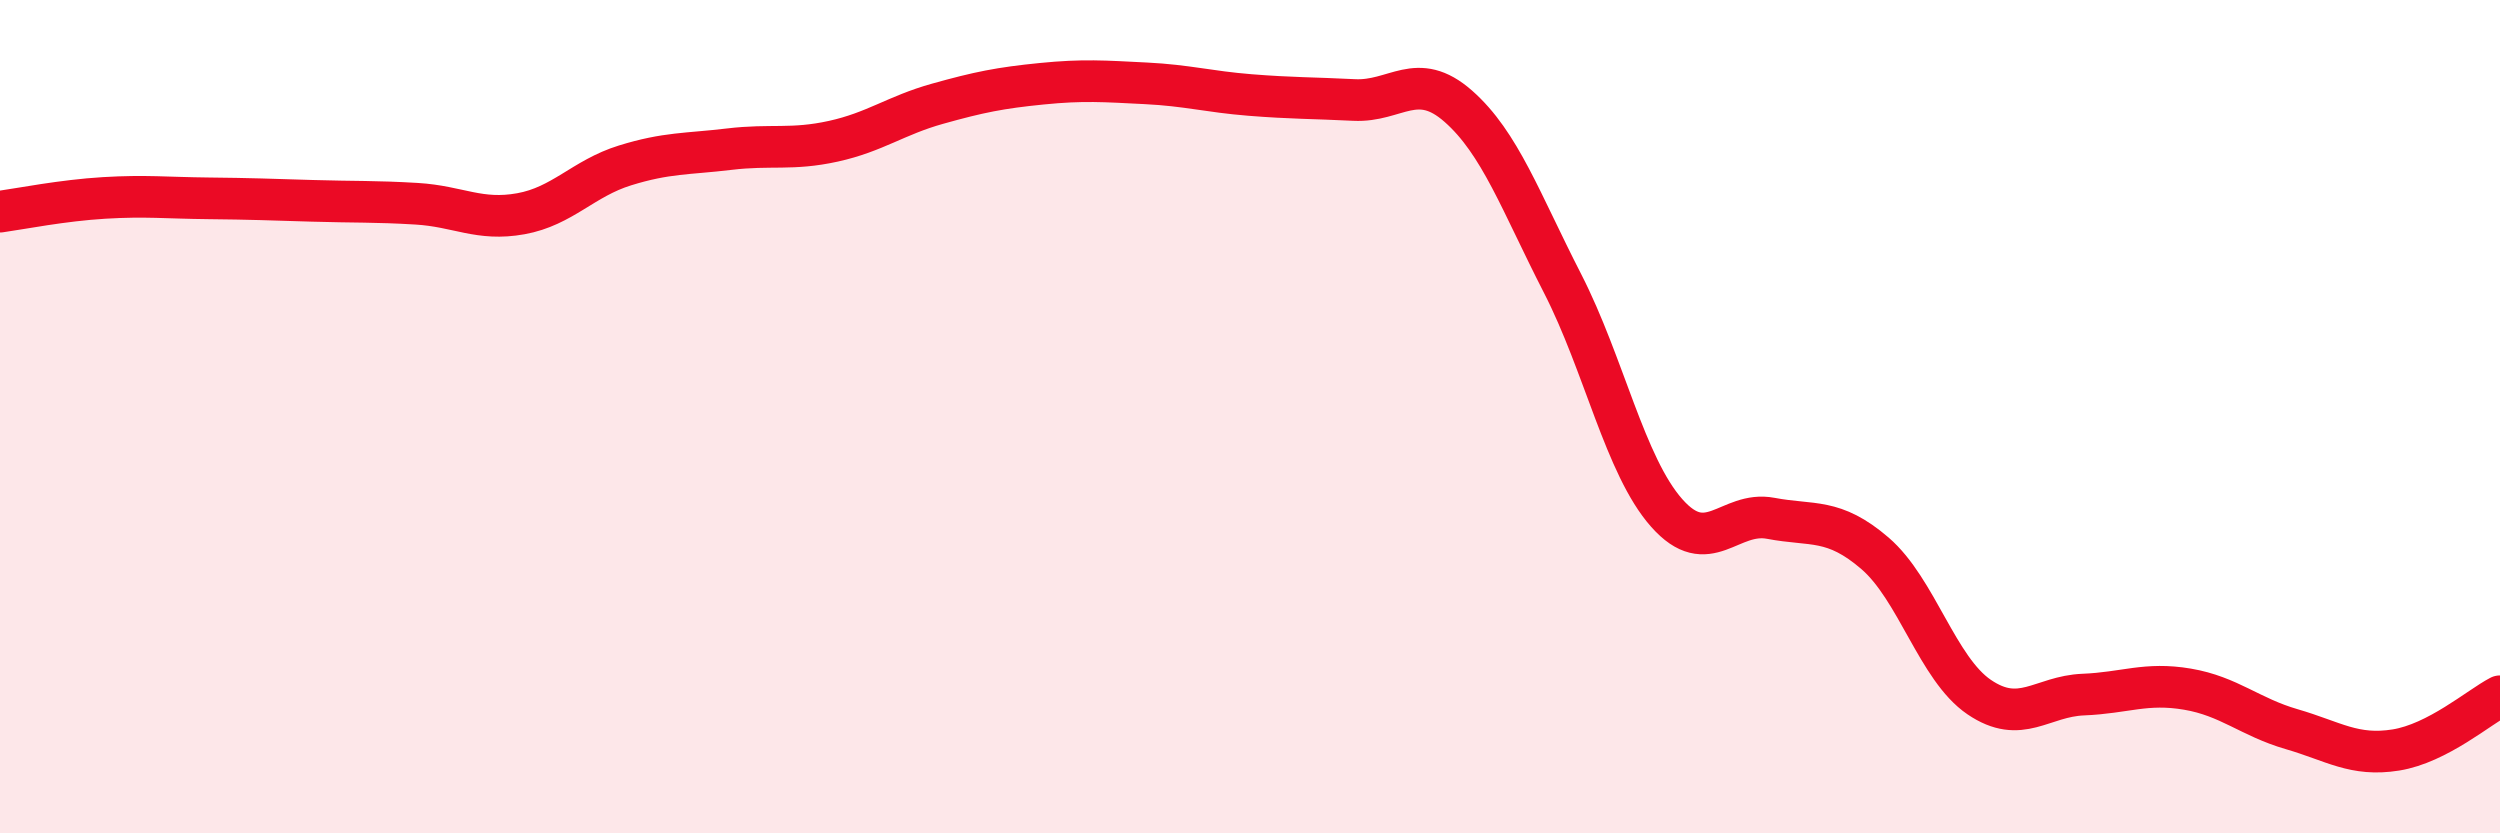 
    <svg width="60" height="20" viewBox="0 0 60 20" xmlns="http://www.w3.org/2000/svg">
      <path
        d="M 0,5.08 C 0.5,5.01 1.5,4.81 2.5,4.75 C 3.5,4.69 4,4.75 5,4.76 C 6,4.77 6.5,4.79 7.5,4.82 C 8.5,4.85 9,4.83 10,4.89 C 11,4.95 11.5,5.31 12.5,5.13 C 13.5,4.95 14,4.28 15,3.97 C 16,3.66 16.5,3.7 17.5,3.58 C 18.5,3.46 19,3.61 20,3.39 C 21,3.17 21.5,2.77 22.5,2.49 C 23.5,2.21 24,2.11 25,2.01 C 26,1.91 26.5,1.95 27.5,2 C 28.5,2.05 29,2.2 30,2.28 C 31,2.36 31.5,2.35 32.5,2.4 C 33.5,2.45 34,1.67 35,2.55 C 36,3.43 36.5,4.85 37.5,6.8 C 38.5,8.75 39,11.18 40,12.31 C 41,13.44 41.5,12.25 42.5,12.44 C 43.5,12.63 44,12.42 45,13.28 C 46,14.14 46.5,16.05 47.5,16.73 C 48.5,17.41 49,16.71 50,16.67 C 51,16.63 51.5,16.37 52.5,16.54 C 53.5,16.71 54,17.21 55,17.5 C 56,17.79 56.5,18.16 57.5,18 C 58.5,17.84 59.5,16.97 60,16.71L60 20L0 20Z"
        fill="#EB0A25"
        opacity="0.1"
        stroke-linecap="round"
        stroke-linejoin="round"
      />
      <path
        d="M 0,5.08 C 0.5,5.01 1.5,4.81 2.5,4.75 C 3.5,4.69 4,4.75 5,4.76 C 6,4.77 6.5,4.79 7.5,4.82 C 8.5,4.85 9,4.83 10,4.89 C 11,4.95 11.5,5.31 12.5,5.13 C 13.5,4.95 14,4.28 15,3.97 C 16,3.66 16.5,3.7 17.5,3.58 C 18.5,3.46 19,3.61 20,3.39 C 21,3.17 21.5,2.77 22.5,2.49 C 23.5,2.21 24,2.11 25,2.01 C 26,1.91 26.5,1.95 27.5,2 C 28.5,2.05 29,2.2 30,2.28 C 31,2.36 31.5,2.35 32.5,2.4 C 33.5,2.45 34,1.67 35,2.55 C 36,3.43 36.5,4.85 37.5,6.8 C 38.5,8.75 39,11.18 40,12.31 C 41,13.44 41.5,12.25 42.5,12.44 C 43.5,12.63 44,12.42 45,13.28 C 46,14.14 46.5,16.05 47.5,16.73 C 48.5,17.41 49,16.71 50,16.67 C 51,16.63 51.5,16.37 52.5,16.54 C 53.5,16.71 54,17.21 55,17.5 C 56,17.79 56.5,18.16 57.5,18 C 58.5,17.84 59.5,16.97 60,16.71"
        stroke="#EB0A25"
        stroke-width="1"
        fill="none"
        stroke-linecap="round"
        stroke-linejoin="round"
      />
    </svg>
  